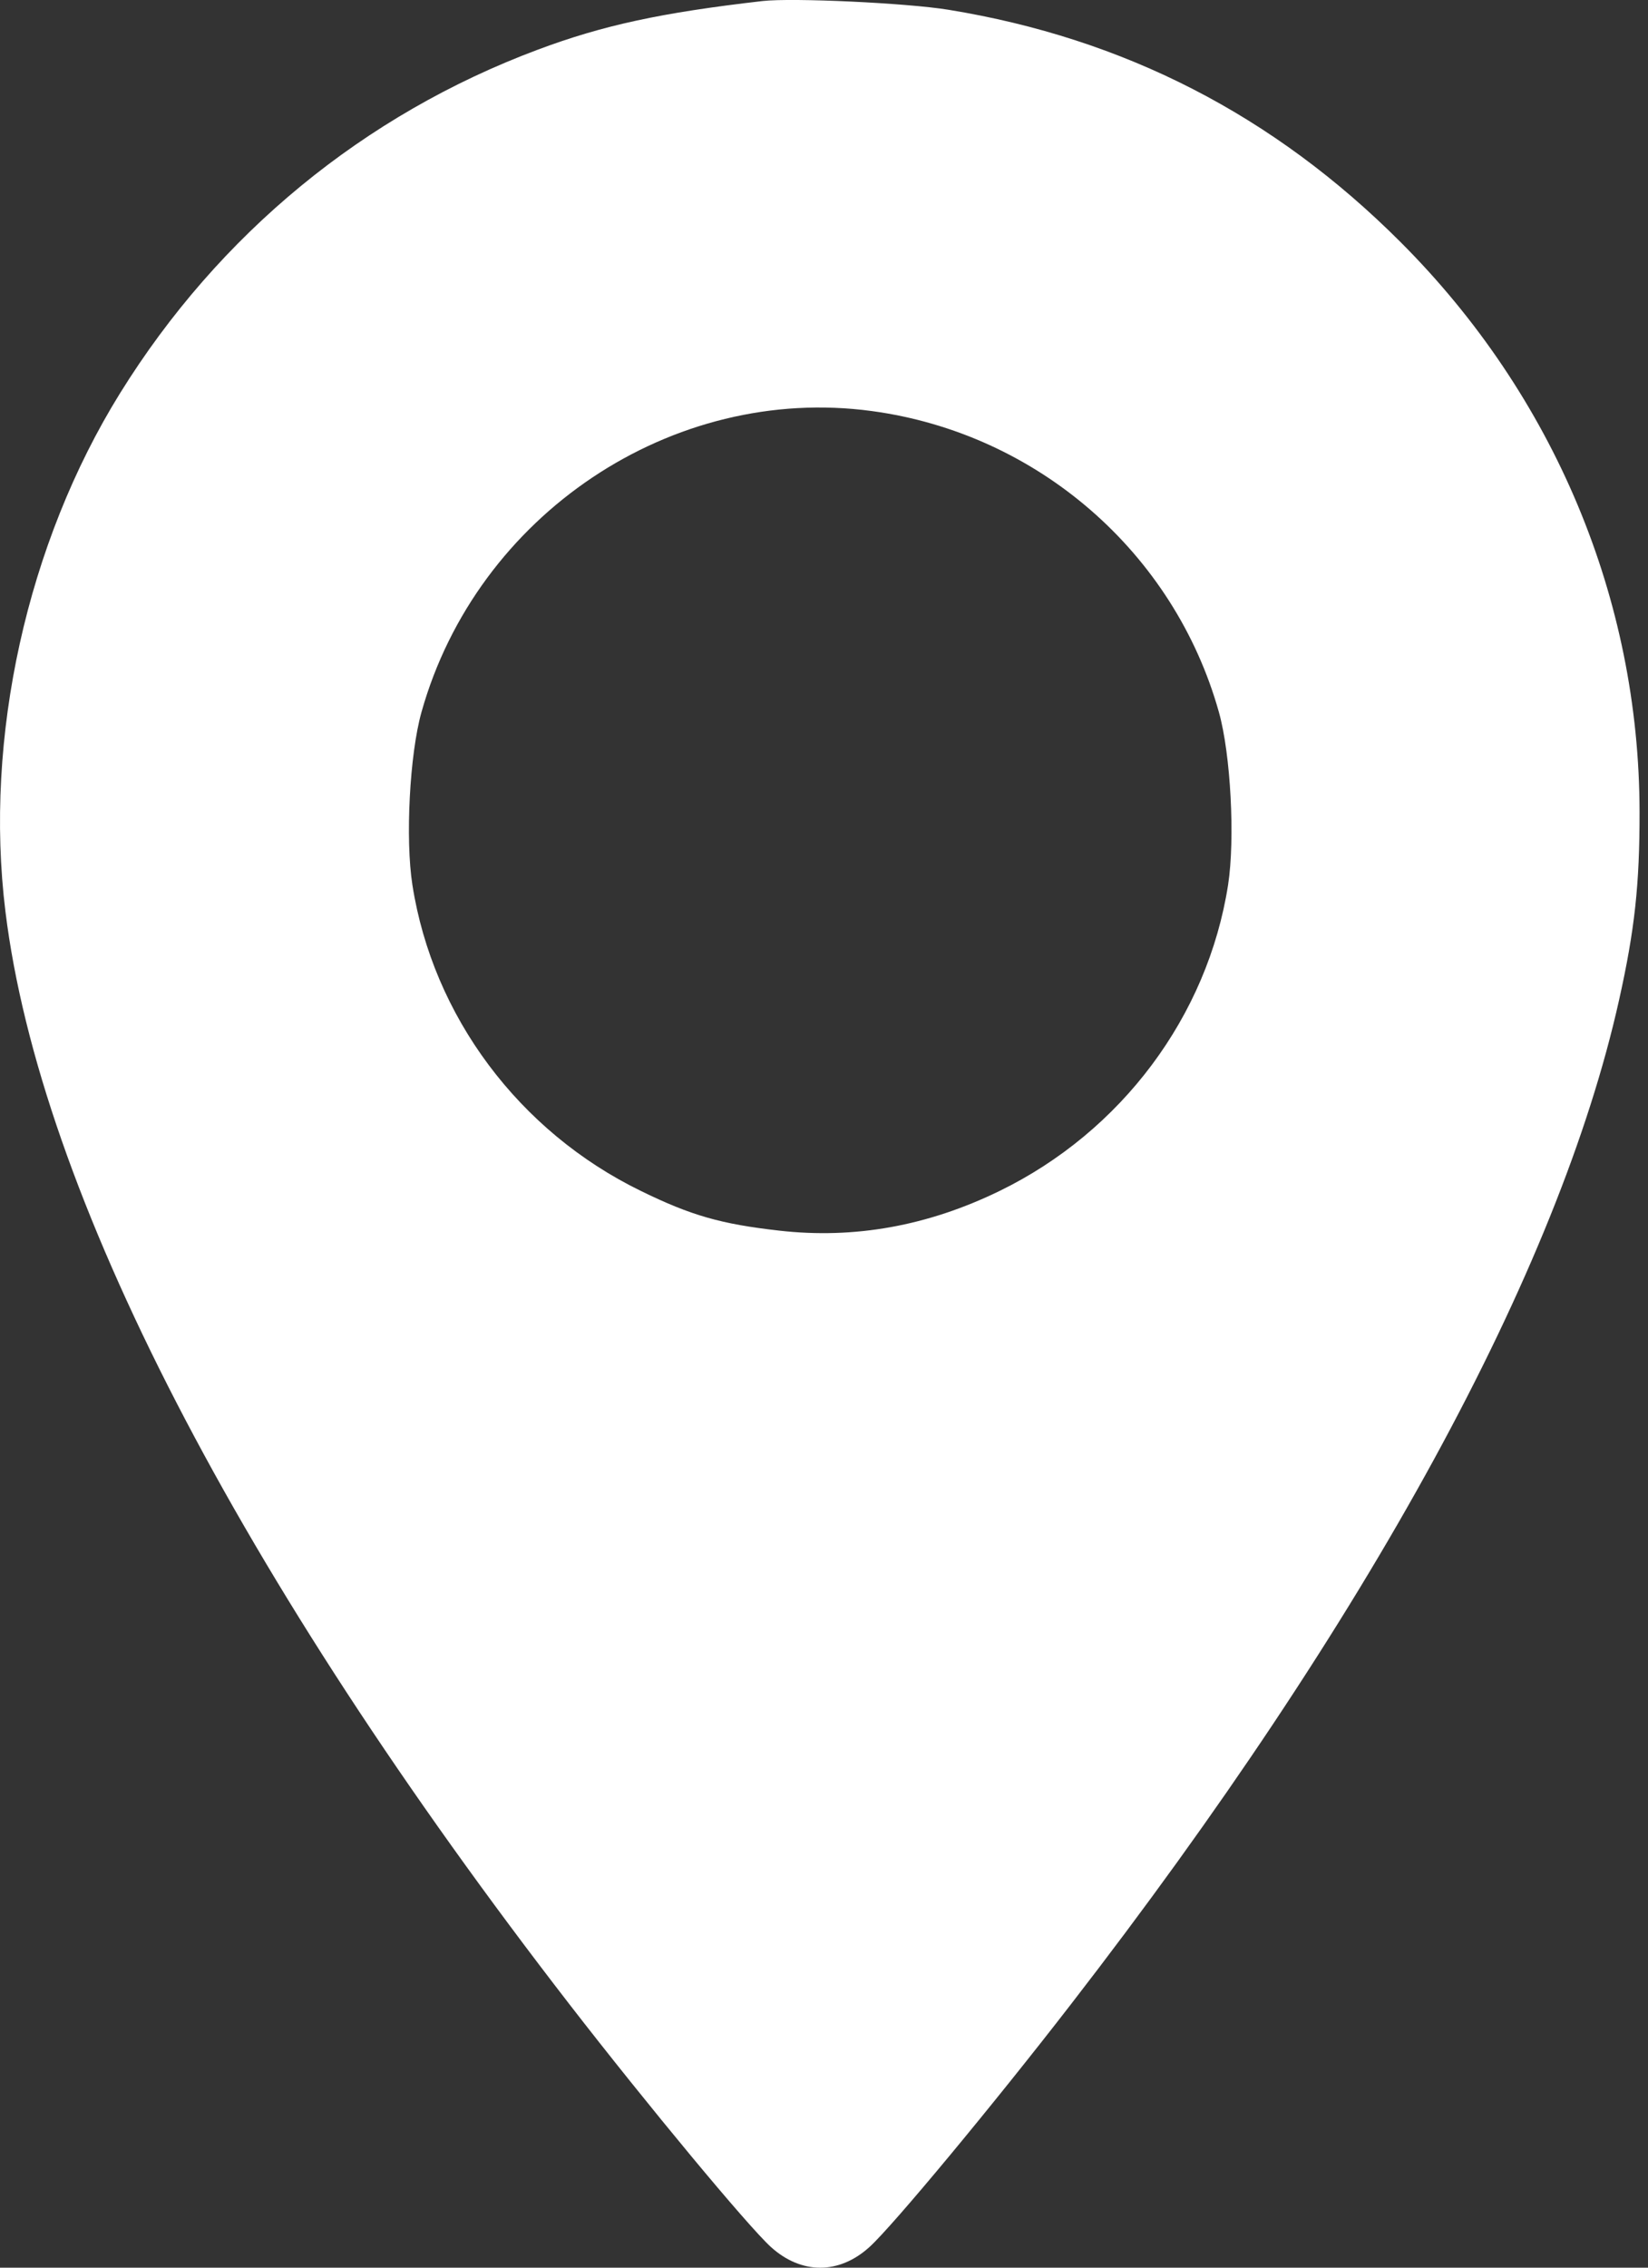 <svg width="16" height="22" viewBox="0 0 16 22" fill="none" xmlns="http://www.w3.org/2000/svg">
<rect x="0" y="0" width="16" height="22" fill="#333333" stroke="none"/>
<path fill-rule="evenodd" clip-rule="evenodd" d="M7.404 0.01C6.419 0.123 5.855 0.245 5.221 0.482C3.534 1.112 2.125 2.27 1.166 3.814C0.262 5.27 -0.156 7.157 0.053 8.845C0.387 11.557 2.321 15.3 5.528 19.444C6.287 20.424 7.262 21.598 7.485 21.8C7.781 22.067 8.146 22.067 8.441 21.8C8.665 21.598 9.64 20.424 10.398 19.444C13.285 15.715 15.135 12.326 15.72 9.698C15.871 9.021 15.919 8.58 15.918 7.878C15.916 5.812 15.088 3.838 13.598 2.349C12.367 1.118 10.916 0.373 9.21 0.095C8.806 0.029 7.696 -0.023 7.404 0.01ZM8.465 3.988C10.07 4.205 11.399 5.358 11.834 6.909C11.949 7.318 11.992 8.14 11.923 8.586C11.724 9.859 10.887 10.978 9.705 11.554C9.007 11.894 8.296 12.022 7.565 11.939C6.999 11.875 6.711 11.793 6.222 11.554C5.039 10.978 4.203 9.859 4.004 8.586C3.934 8.14 3.977 7.318 4.092 6.909C4.63 4.992 6.527 3.725 8.465 3.988Z" fill="white"/>
</svg>
